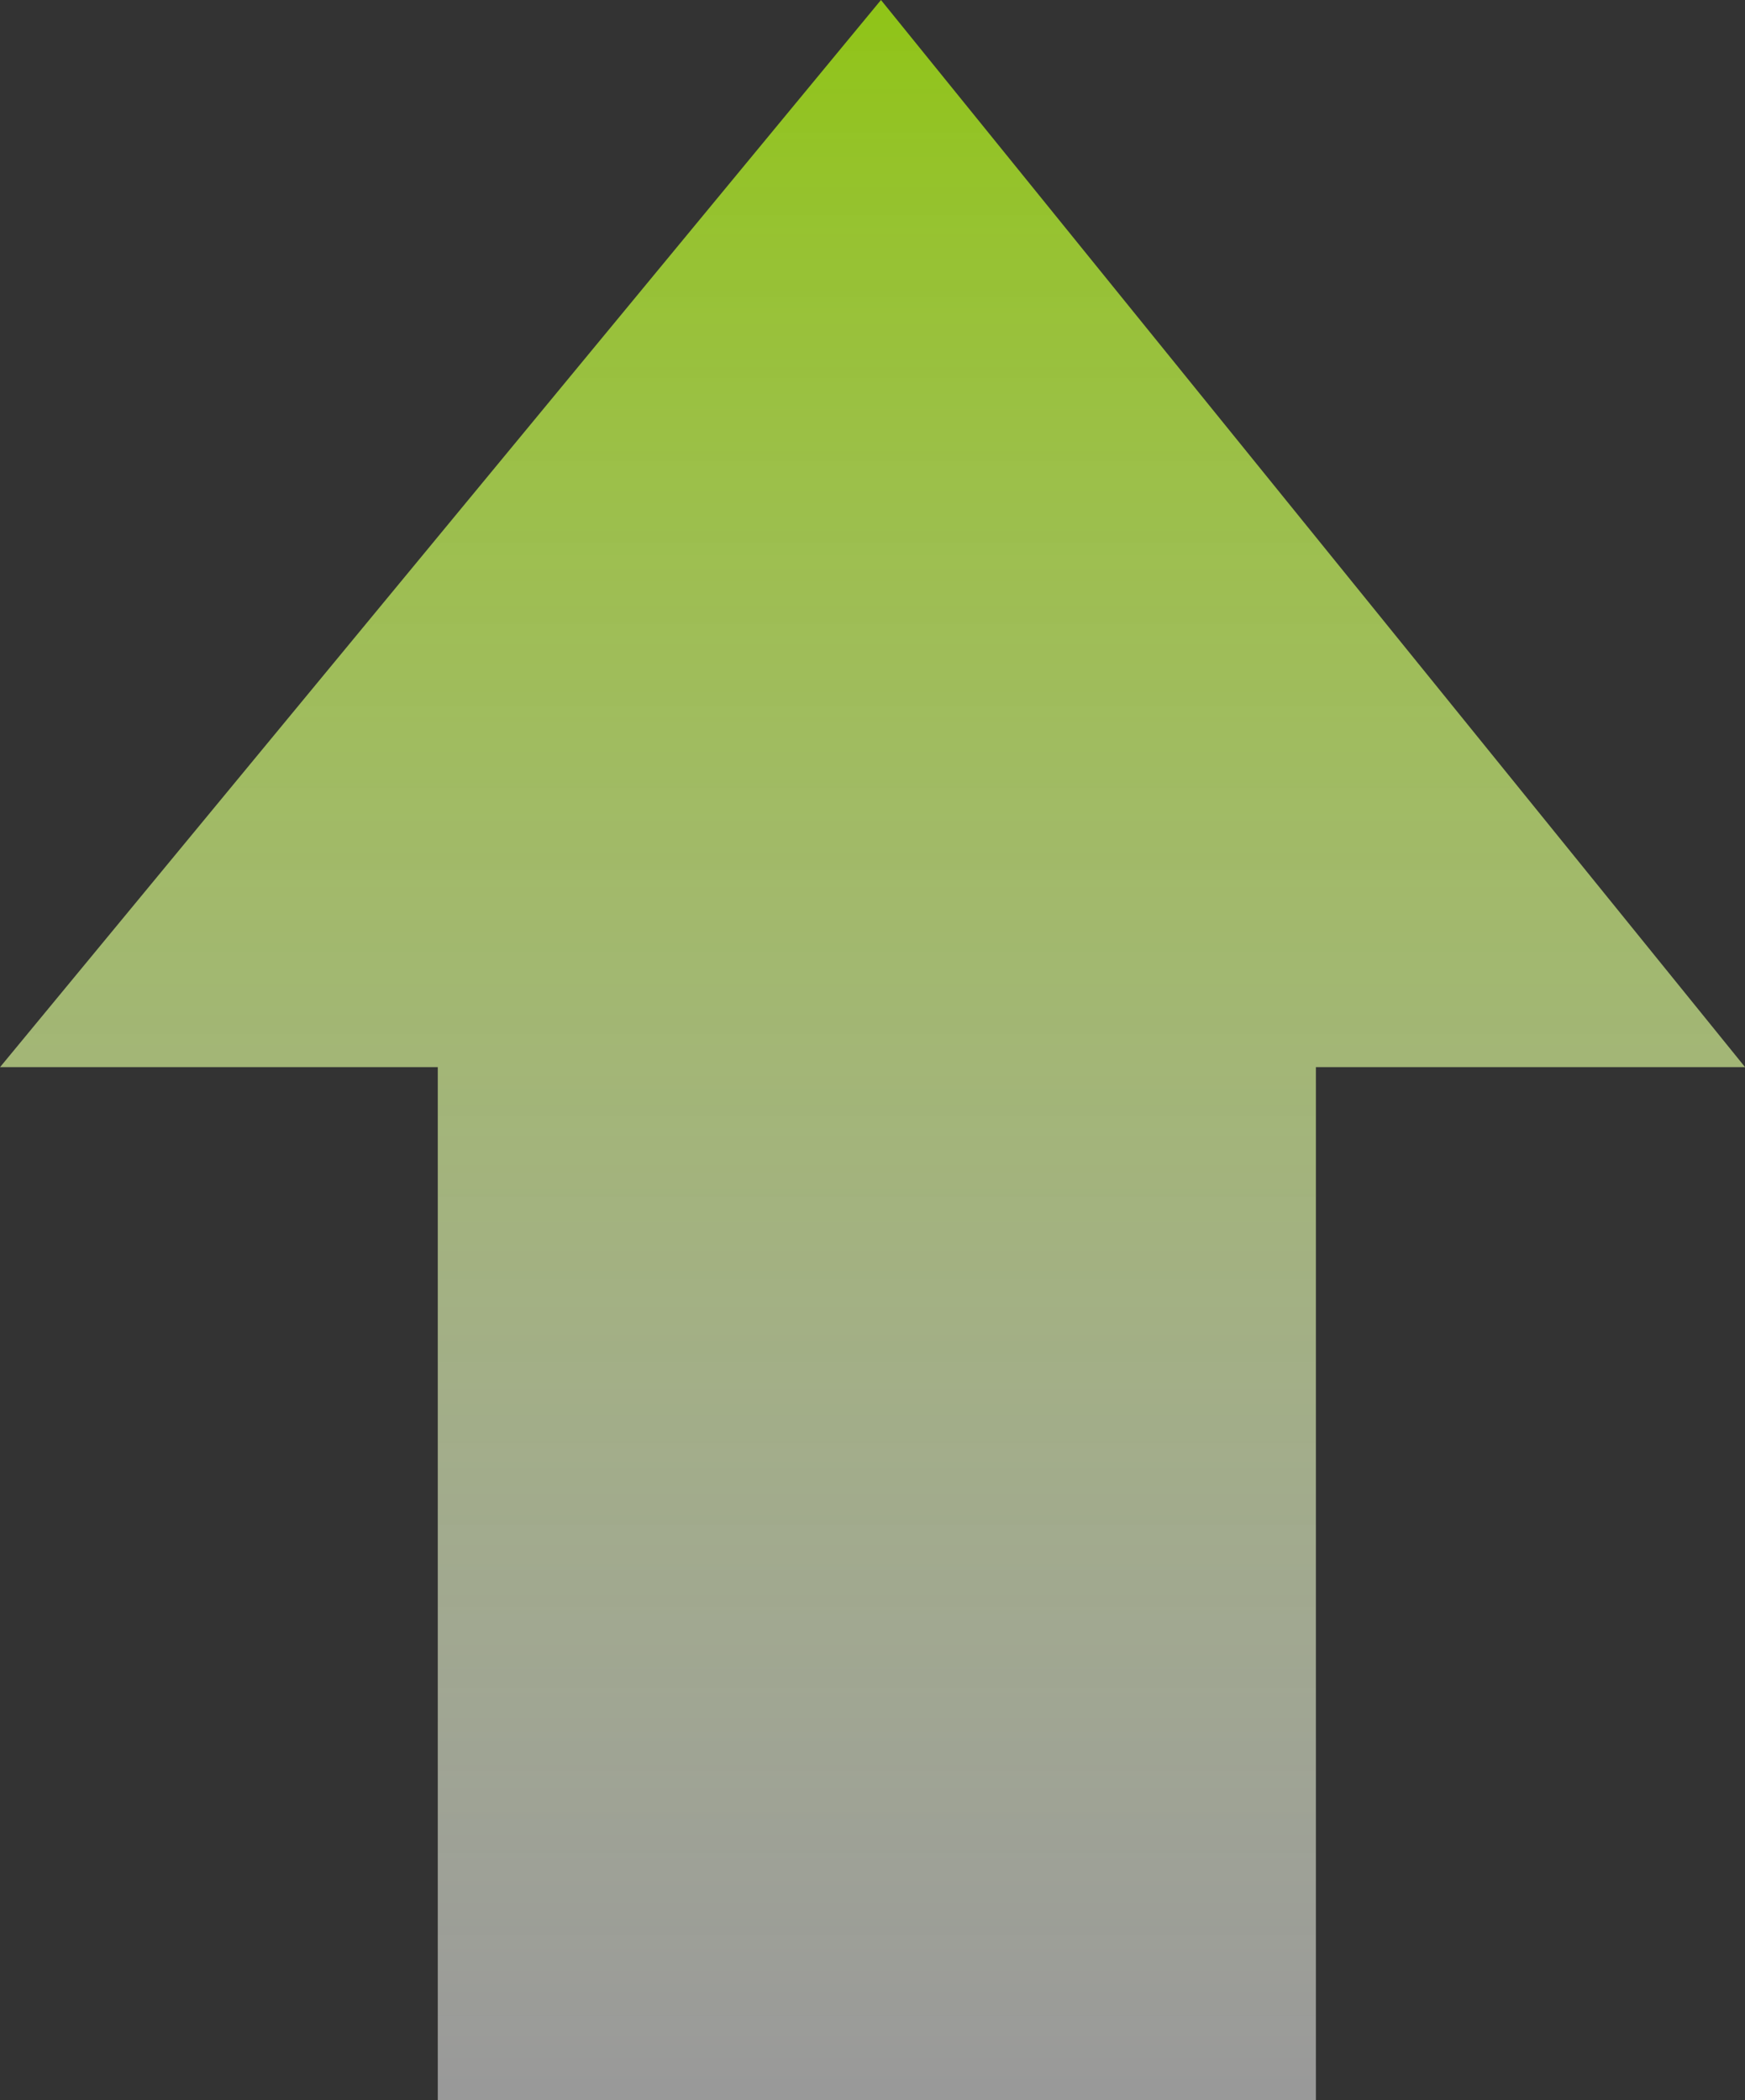 <svg xmlns="http://www.w3.org/2000/svg" xmlns:xlink="http://www.w3.org/1999/xlink" width="80" height="96.257" viewBox="0 0 80 96.257">
  <rect x="0" y="0" width="80" height="96.257" fill="#333333" stroke="none"/>
  <defs>
    <style>
      .cls-1 {
        fill: url(#linear-gradient);
      }
    </style>
    <linearGradient id="linear-gradient" x1="0.5" x2="0.5" y2="1" gradientUnits="objectBoundingBox">
      <stop offset="0" stop-color="#fff" stop-opacity="0.502"/>
      <stop offset="1" stop-color="#90c418"/>
    </linearGradient>
  </defs>
  <path id="패스_27276" data-name="패스 27276" class="cls-1" d="M7485.775,9761.889v47.344H7466.1l39.615,48.913,40.385-48.913h-20.067v-47.344Z" transform="translate(7546.103 9858.146) rotate(180)"/>
</svg>
